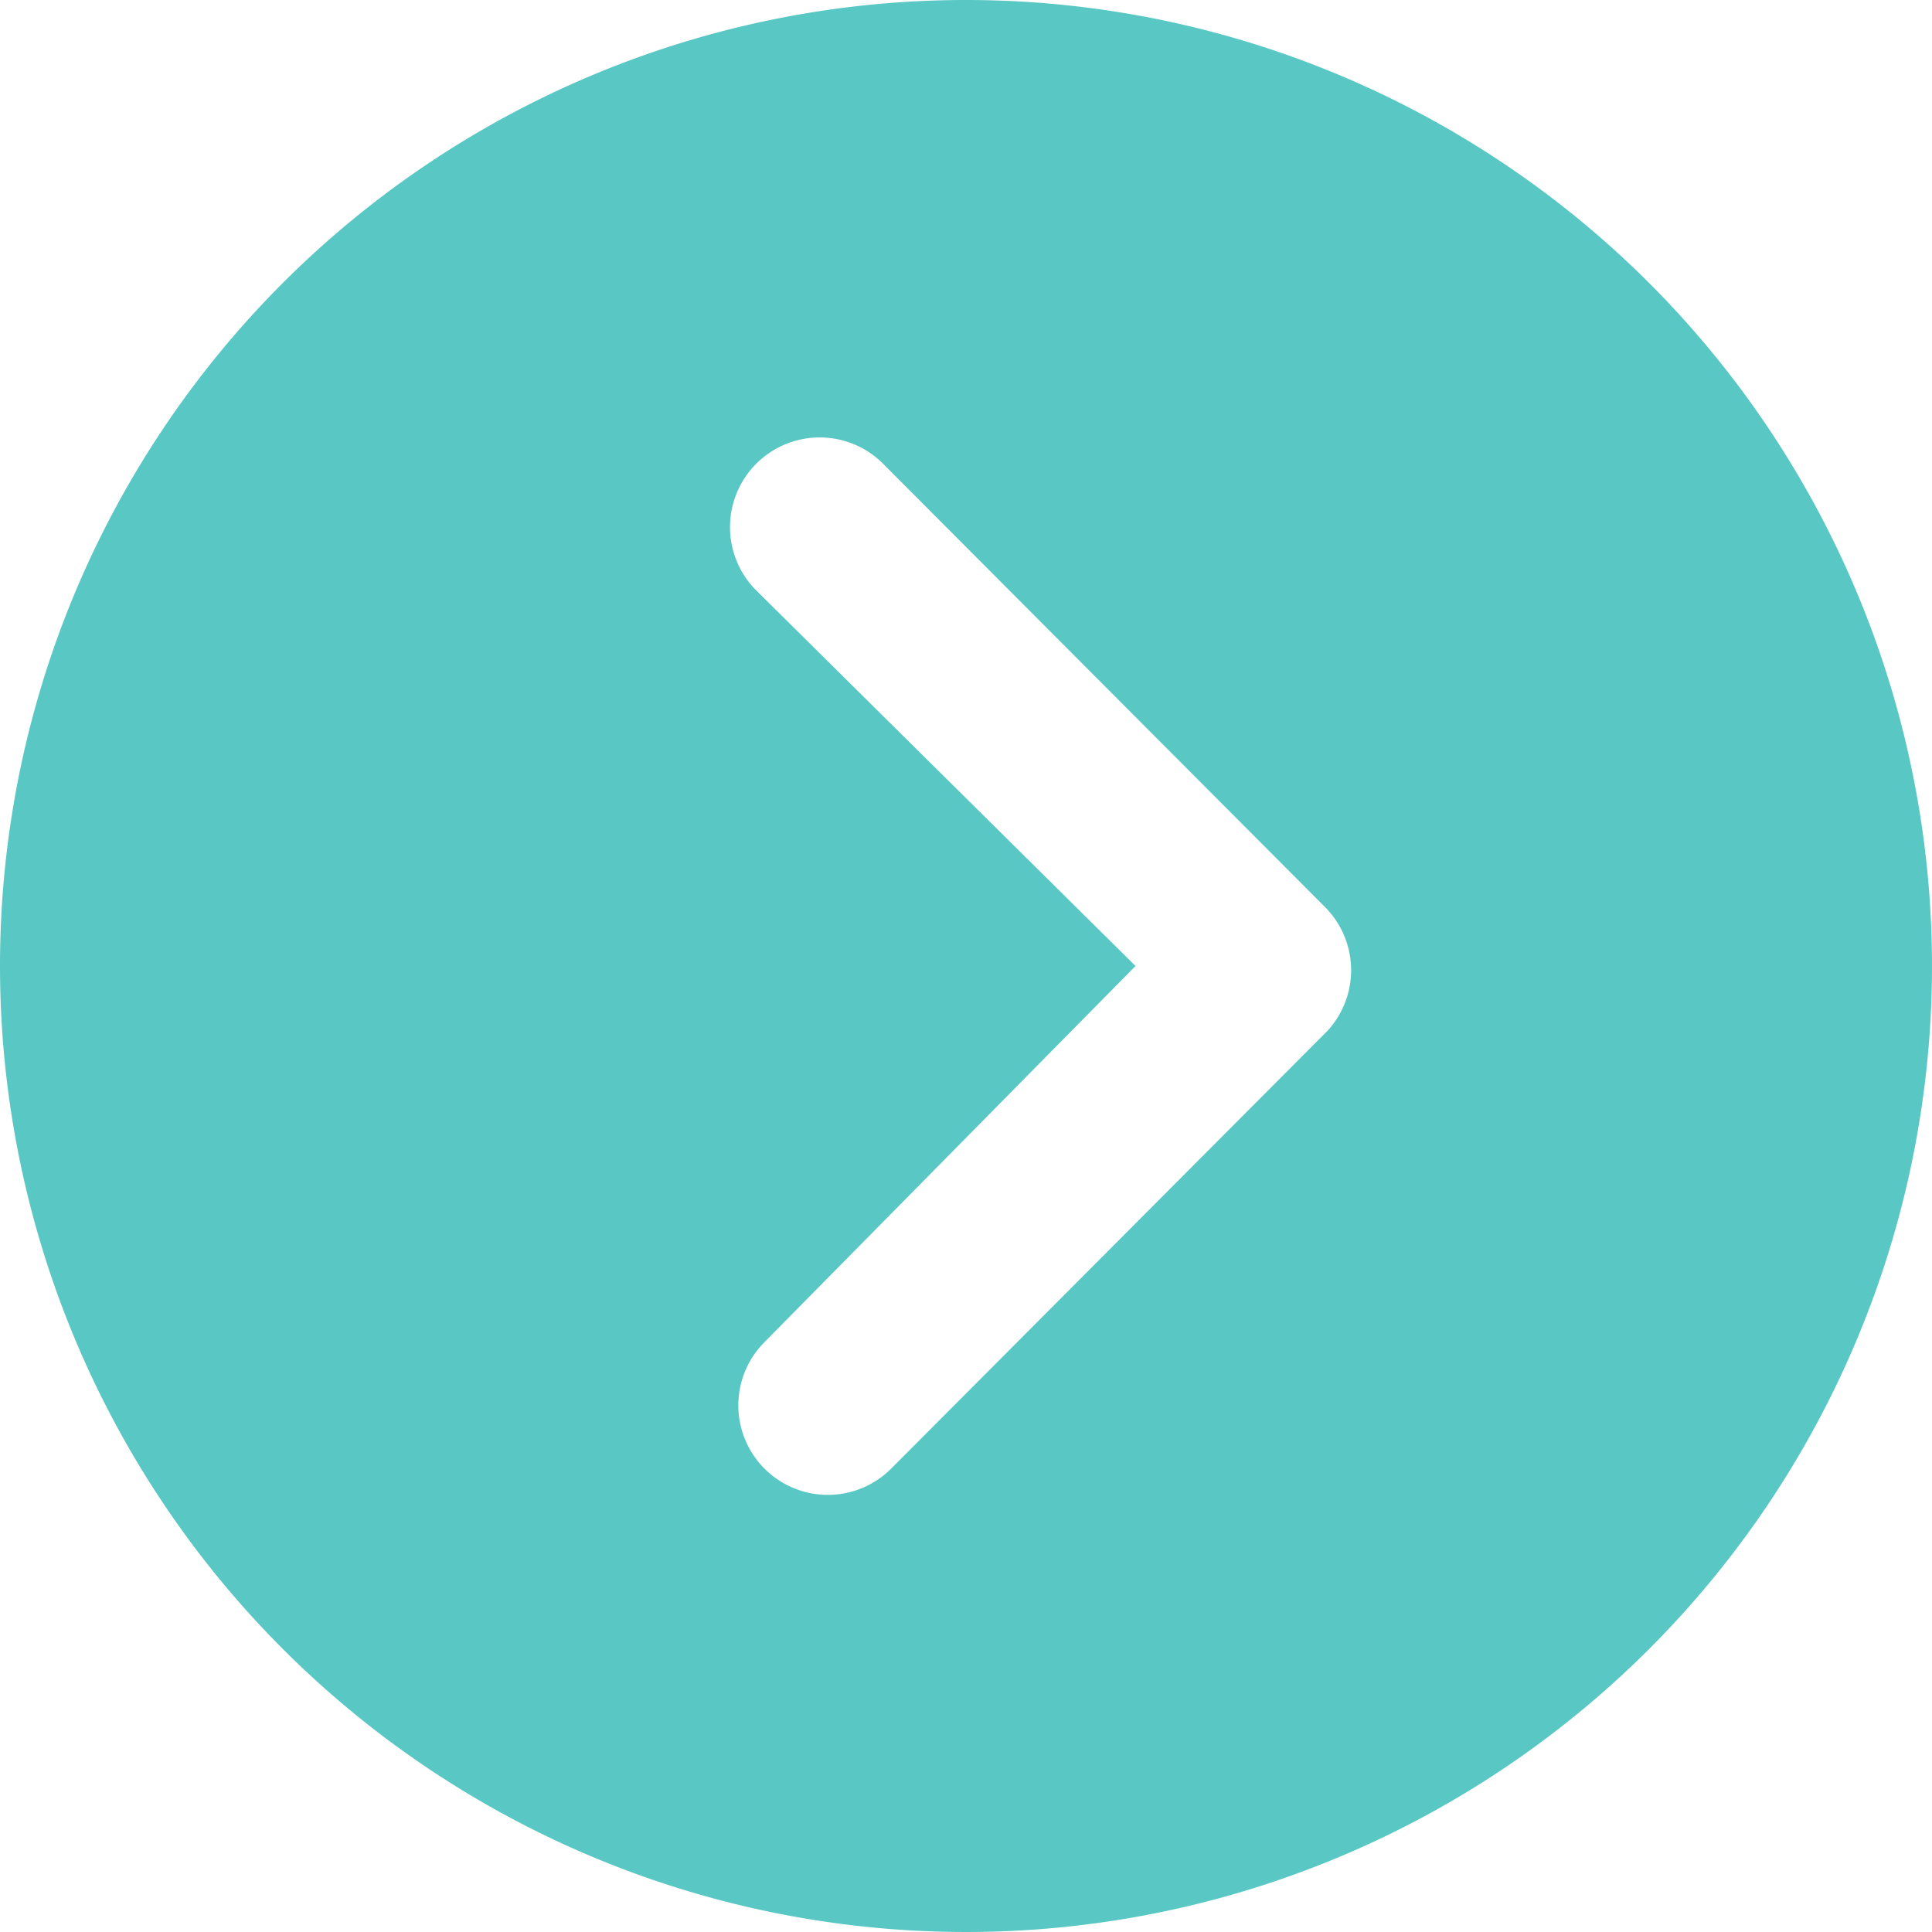 <?xml version="1.0" encoding="UTF-8"?> <svg xmlns="http://www.w3.org/2000/svg" width="158.08" height="158.08" viewBox="0 0 158.08 158.08"><g id="ios-arrow-dropright-circle" transform="translate(-18.24 -18.24)"><path id="Trazado_43" data-name="Trazado 43" d="M18.24,97.28A79.04,79.04,0,1,0,97.28,18.24,79.028,79.028,0,0,0,18.24,97.28Zm92.91,0L80.028,66.462A7.336,7.336,0,0,1,90.4,56.088l36.252,36.366a7.326,7.326,0,0,1,.228,10.108L91.162,138.4A7.322,7.322,0,1,1,80.788,128.06L111.15,97.28Z" fill="#59c8c4"></path></g></svg> 